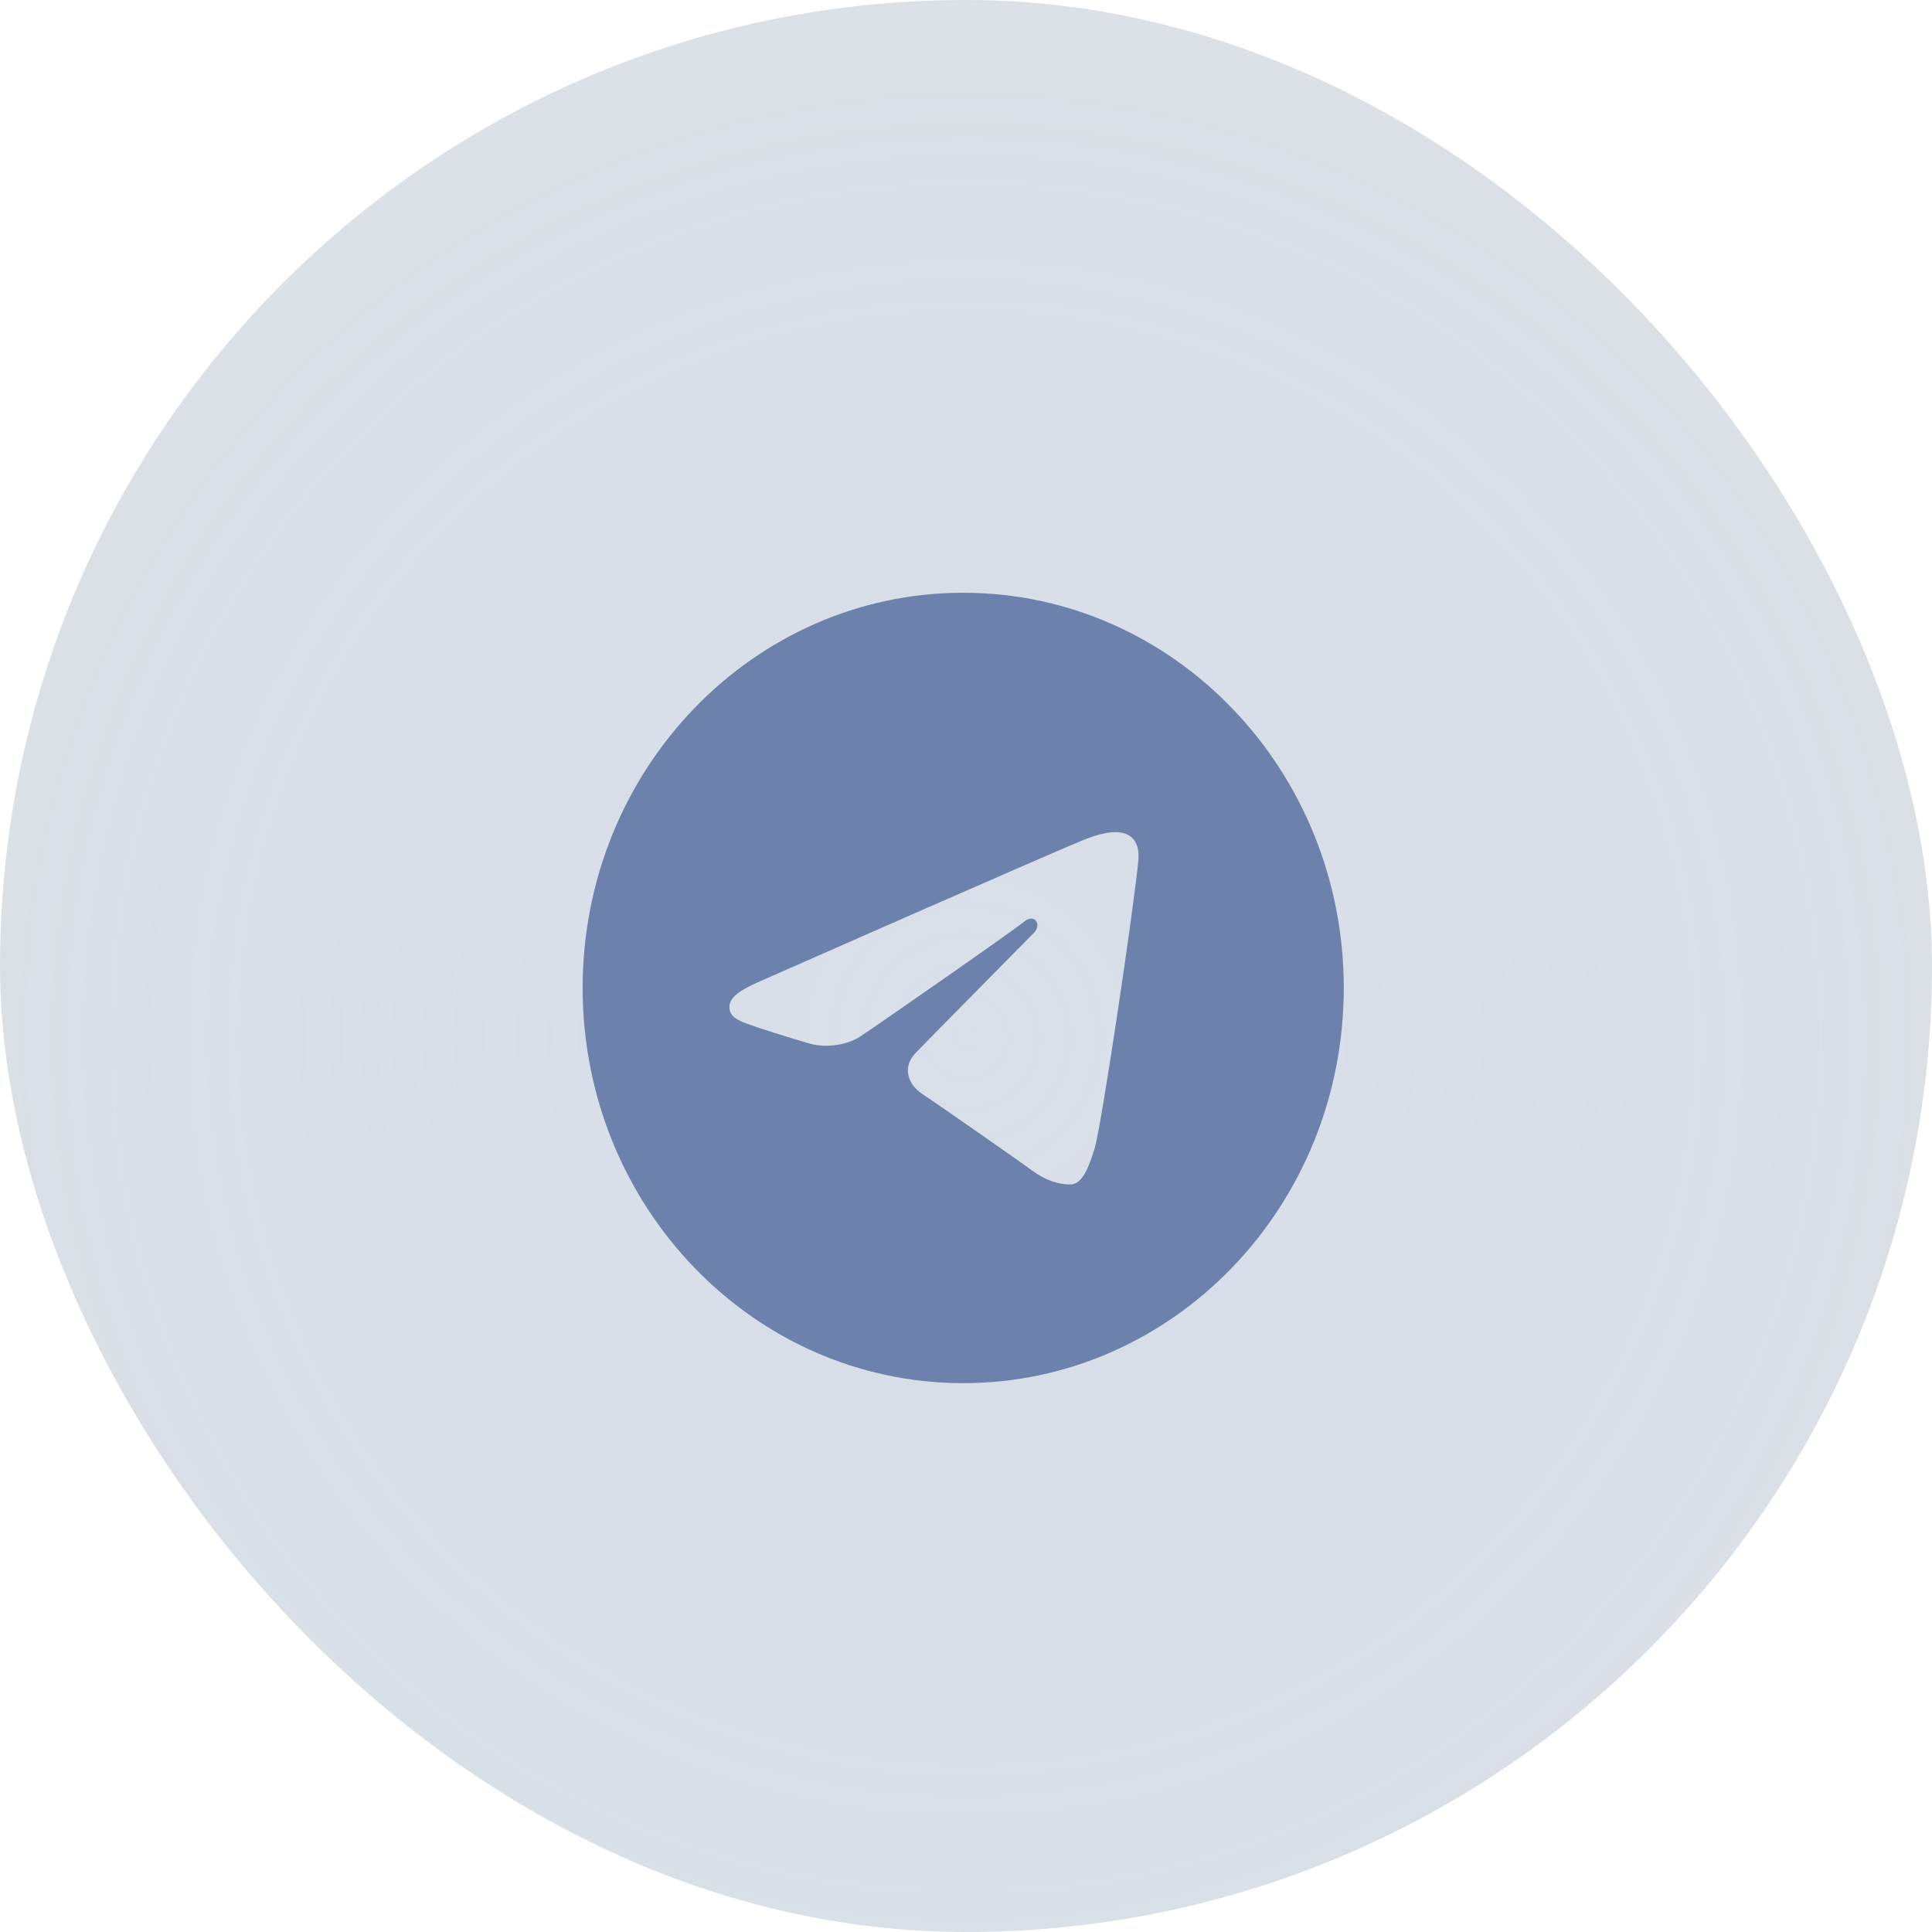 <?xml version="1.0" encoding="UTF-8"?> <svg xmlns="http://www.w3.org/2000/svg" width="47" height="47" viewBox="0 0 47 47" fill="none"> <rect width="47" height="47" rx="23.5" fill="#E6E6E6"></rect> <rect width="47" height="47" rx="23.5" fill="url(#paint0_diamond_252_149)" fill-opacity="0.2"></rect> <path d="M23.432 14.42C28.545 14.42 32.69 18.724 32.69 24.034C32.69 29.344 28.545 33.648 23.432 33.648C18.319 33.648 14.174 29.344 14.174 24.034C14.174 18.724 18.319 14.42 23.432 14.42ZM26.625 27.953C26.796 27.41 27.594 22.003 27.692 20.938C27.722 20.615 27.624 20.401 27.431 20.305C27.199 20.189 26.854 20.247 26.454 20.396C25.906 20.602 18.898 23.692 18.493 23.871C18.109 24.04 17.745 24.225 17.745 24.492C17.745 24.681 17.853 24.786 18.149 24.896C18.457 25.01 19.234 25.255 19.693 25.386C20.134 25.512 20.637 25.403 20.919 25.221C21.217 25.028 24.664 22.633 24.911 22.423C25.158 22.213 25.355 22.482 25.153 22.692C24.951 22.902 22.586 25.287 22.273 25.617C21.895 26.018 22.164 26.433 22.418 26.6C22.708 26.79 24.795 28.243 25.109 28.476C25.424 28.709 25.742 28.815 26.034 28.815C26.326 28.815 26.48 28.416 26.625 27.953Z" fill="#6C82AC"></path> <defs> <radialGradient id="paint0_diamond_252_149" cx="0" cy="0" r="1" gradientUnits="userSpaceOnUse" gradientTransform="translate(23.5 25.247) rotate(90) scale(38.584)"> <stop stop-color="#A7C7F0"></stop> <stop offset="1" stop-color="#217BF1" stop-opacity="0"></stop> </radialGradient> </defs> </svg> 